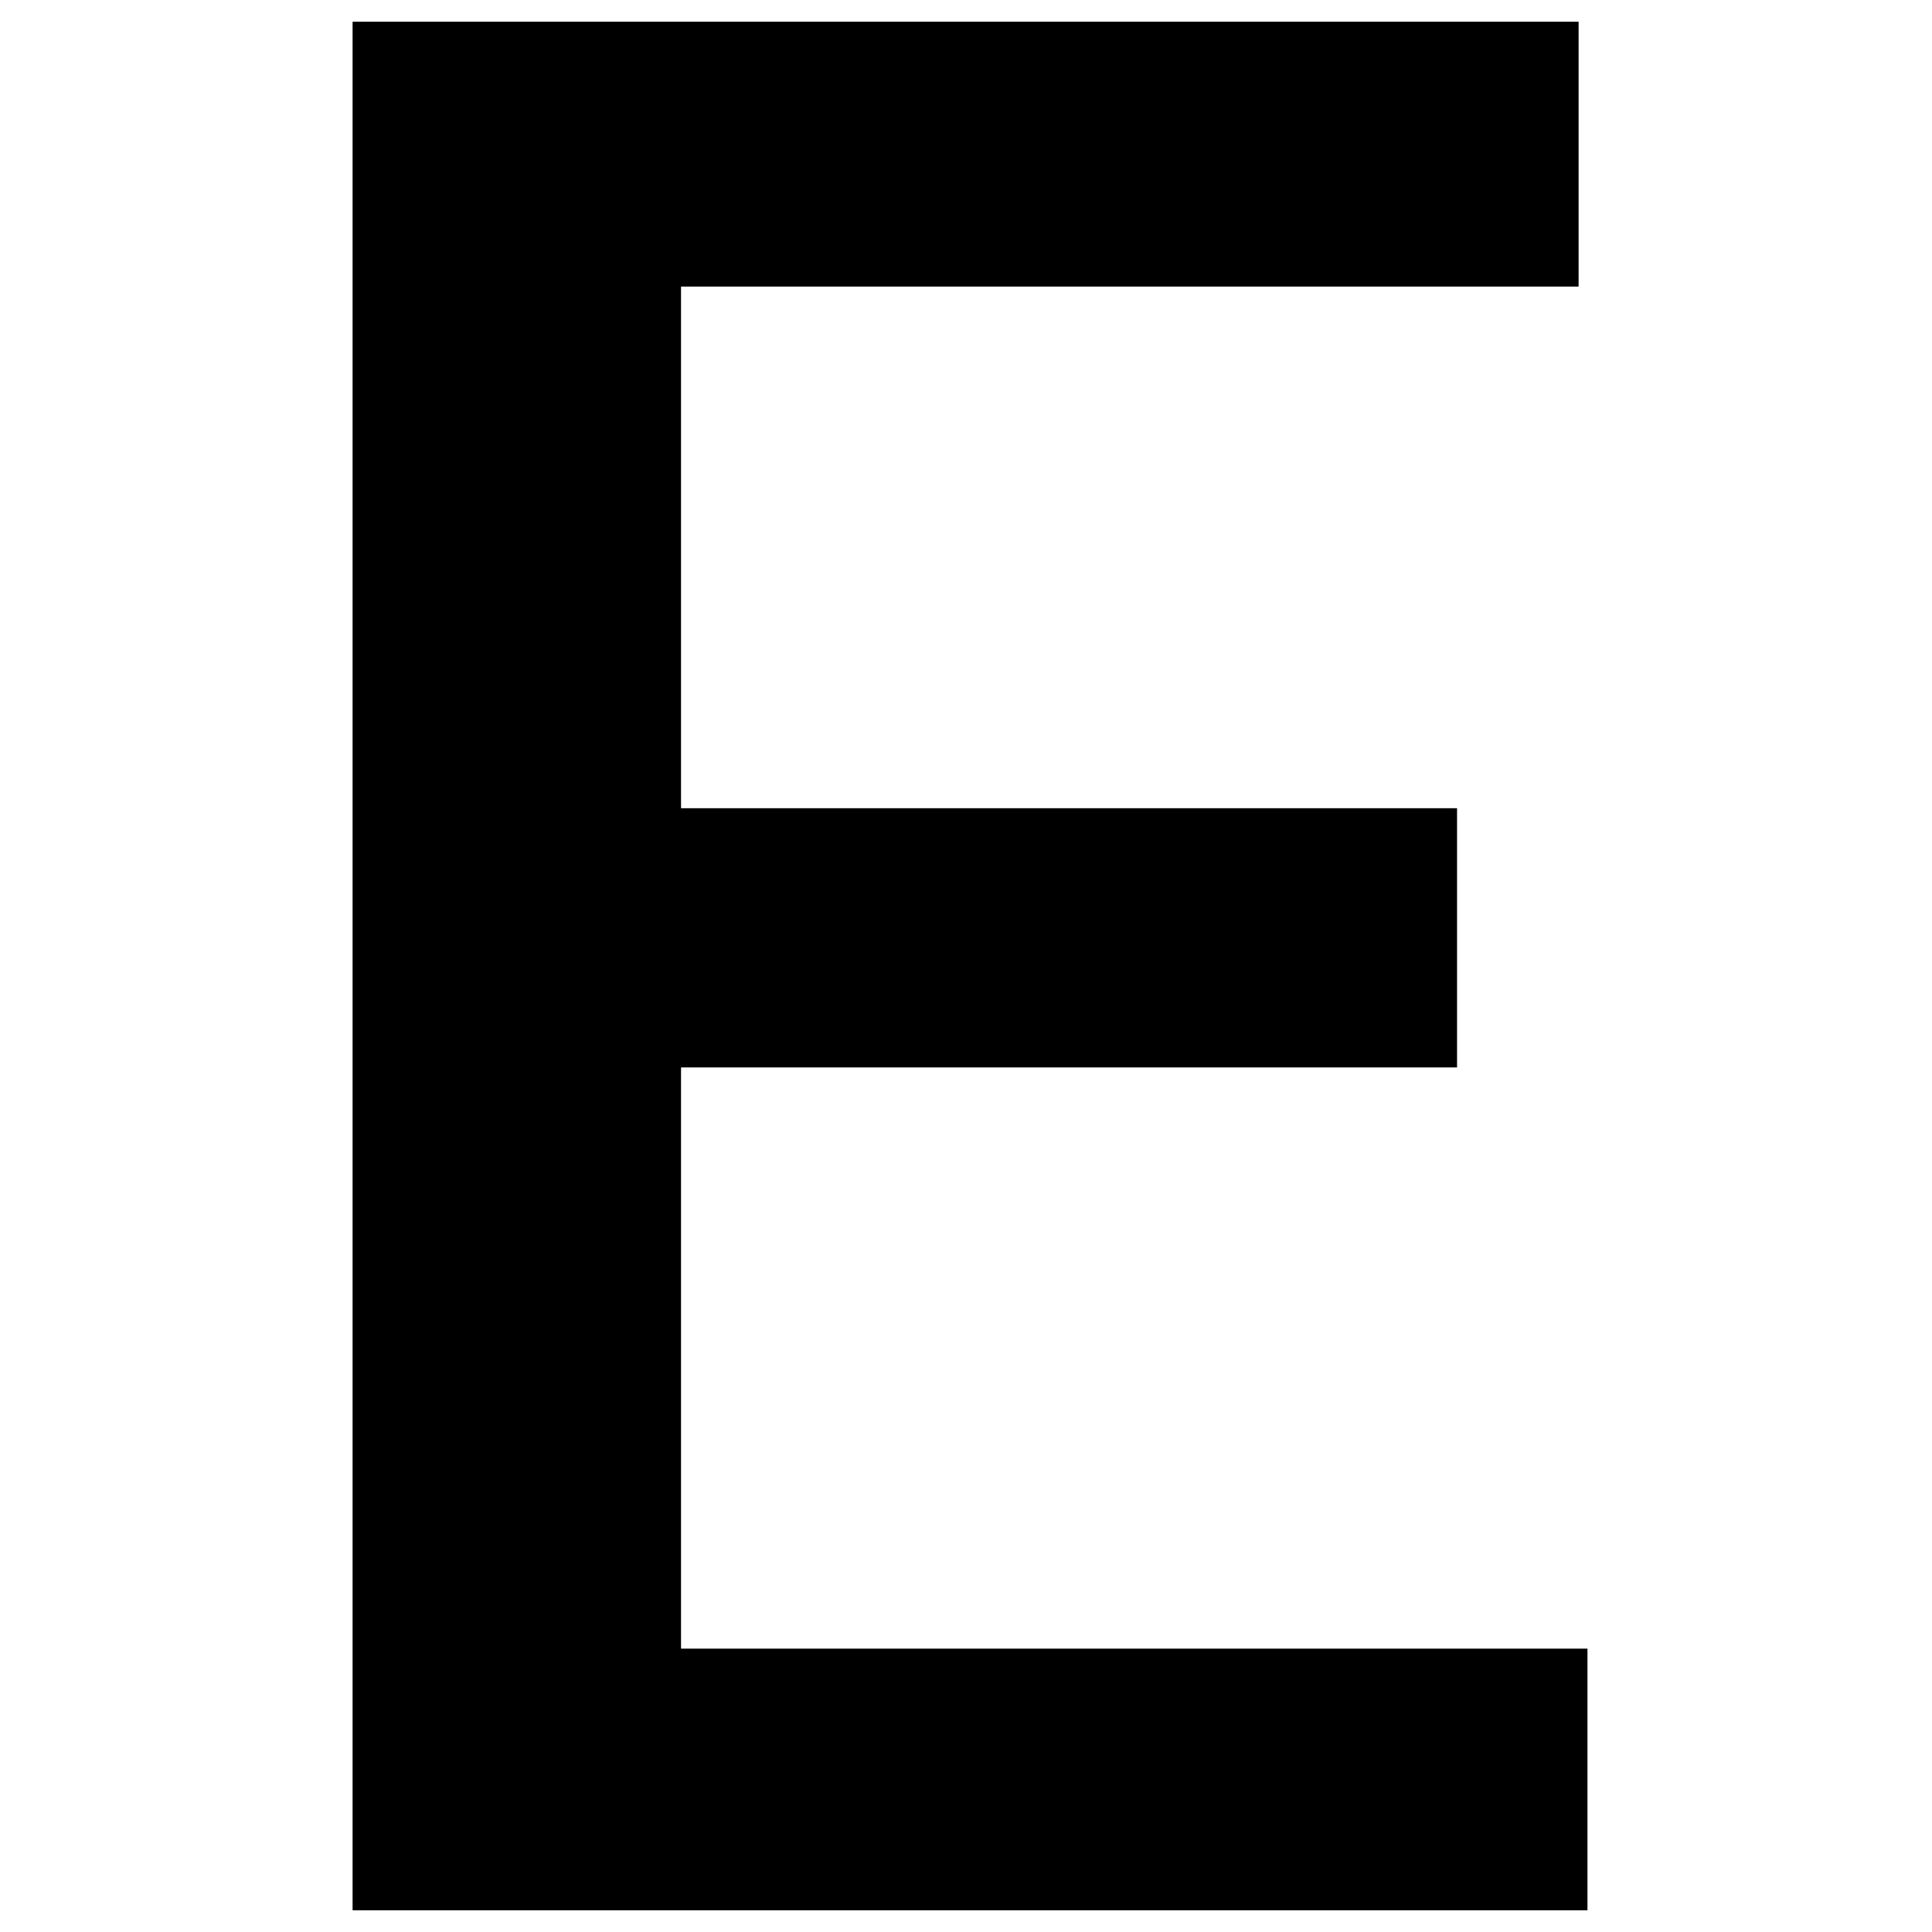 <?xml version="1.0" encoding="UTF-8"?>
<svg id="E" xmlns="http://www.w3.org/2000/svg" width="240" height="240" version="1.1" viewBox="0 0 240 240">
  <defs>
    <style>
      .cls-1 {
        fill: #000;
        stroke-width: 0px;
      }
    </style>
  </defs>
  <path class="cls-1" d="M181,132.6h-96.4v72.2h112.6v32.5H43.8V2.7h152.3v32.9h-111.5v64.8h96.4v32.2Z"/>
</svg>